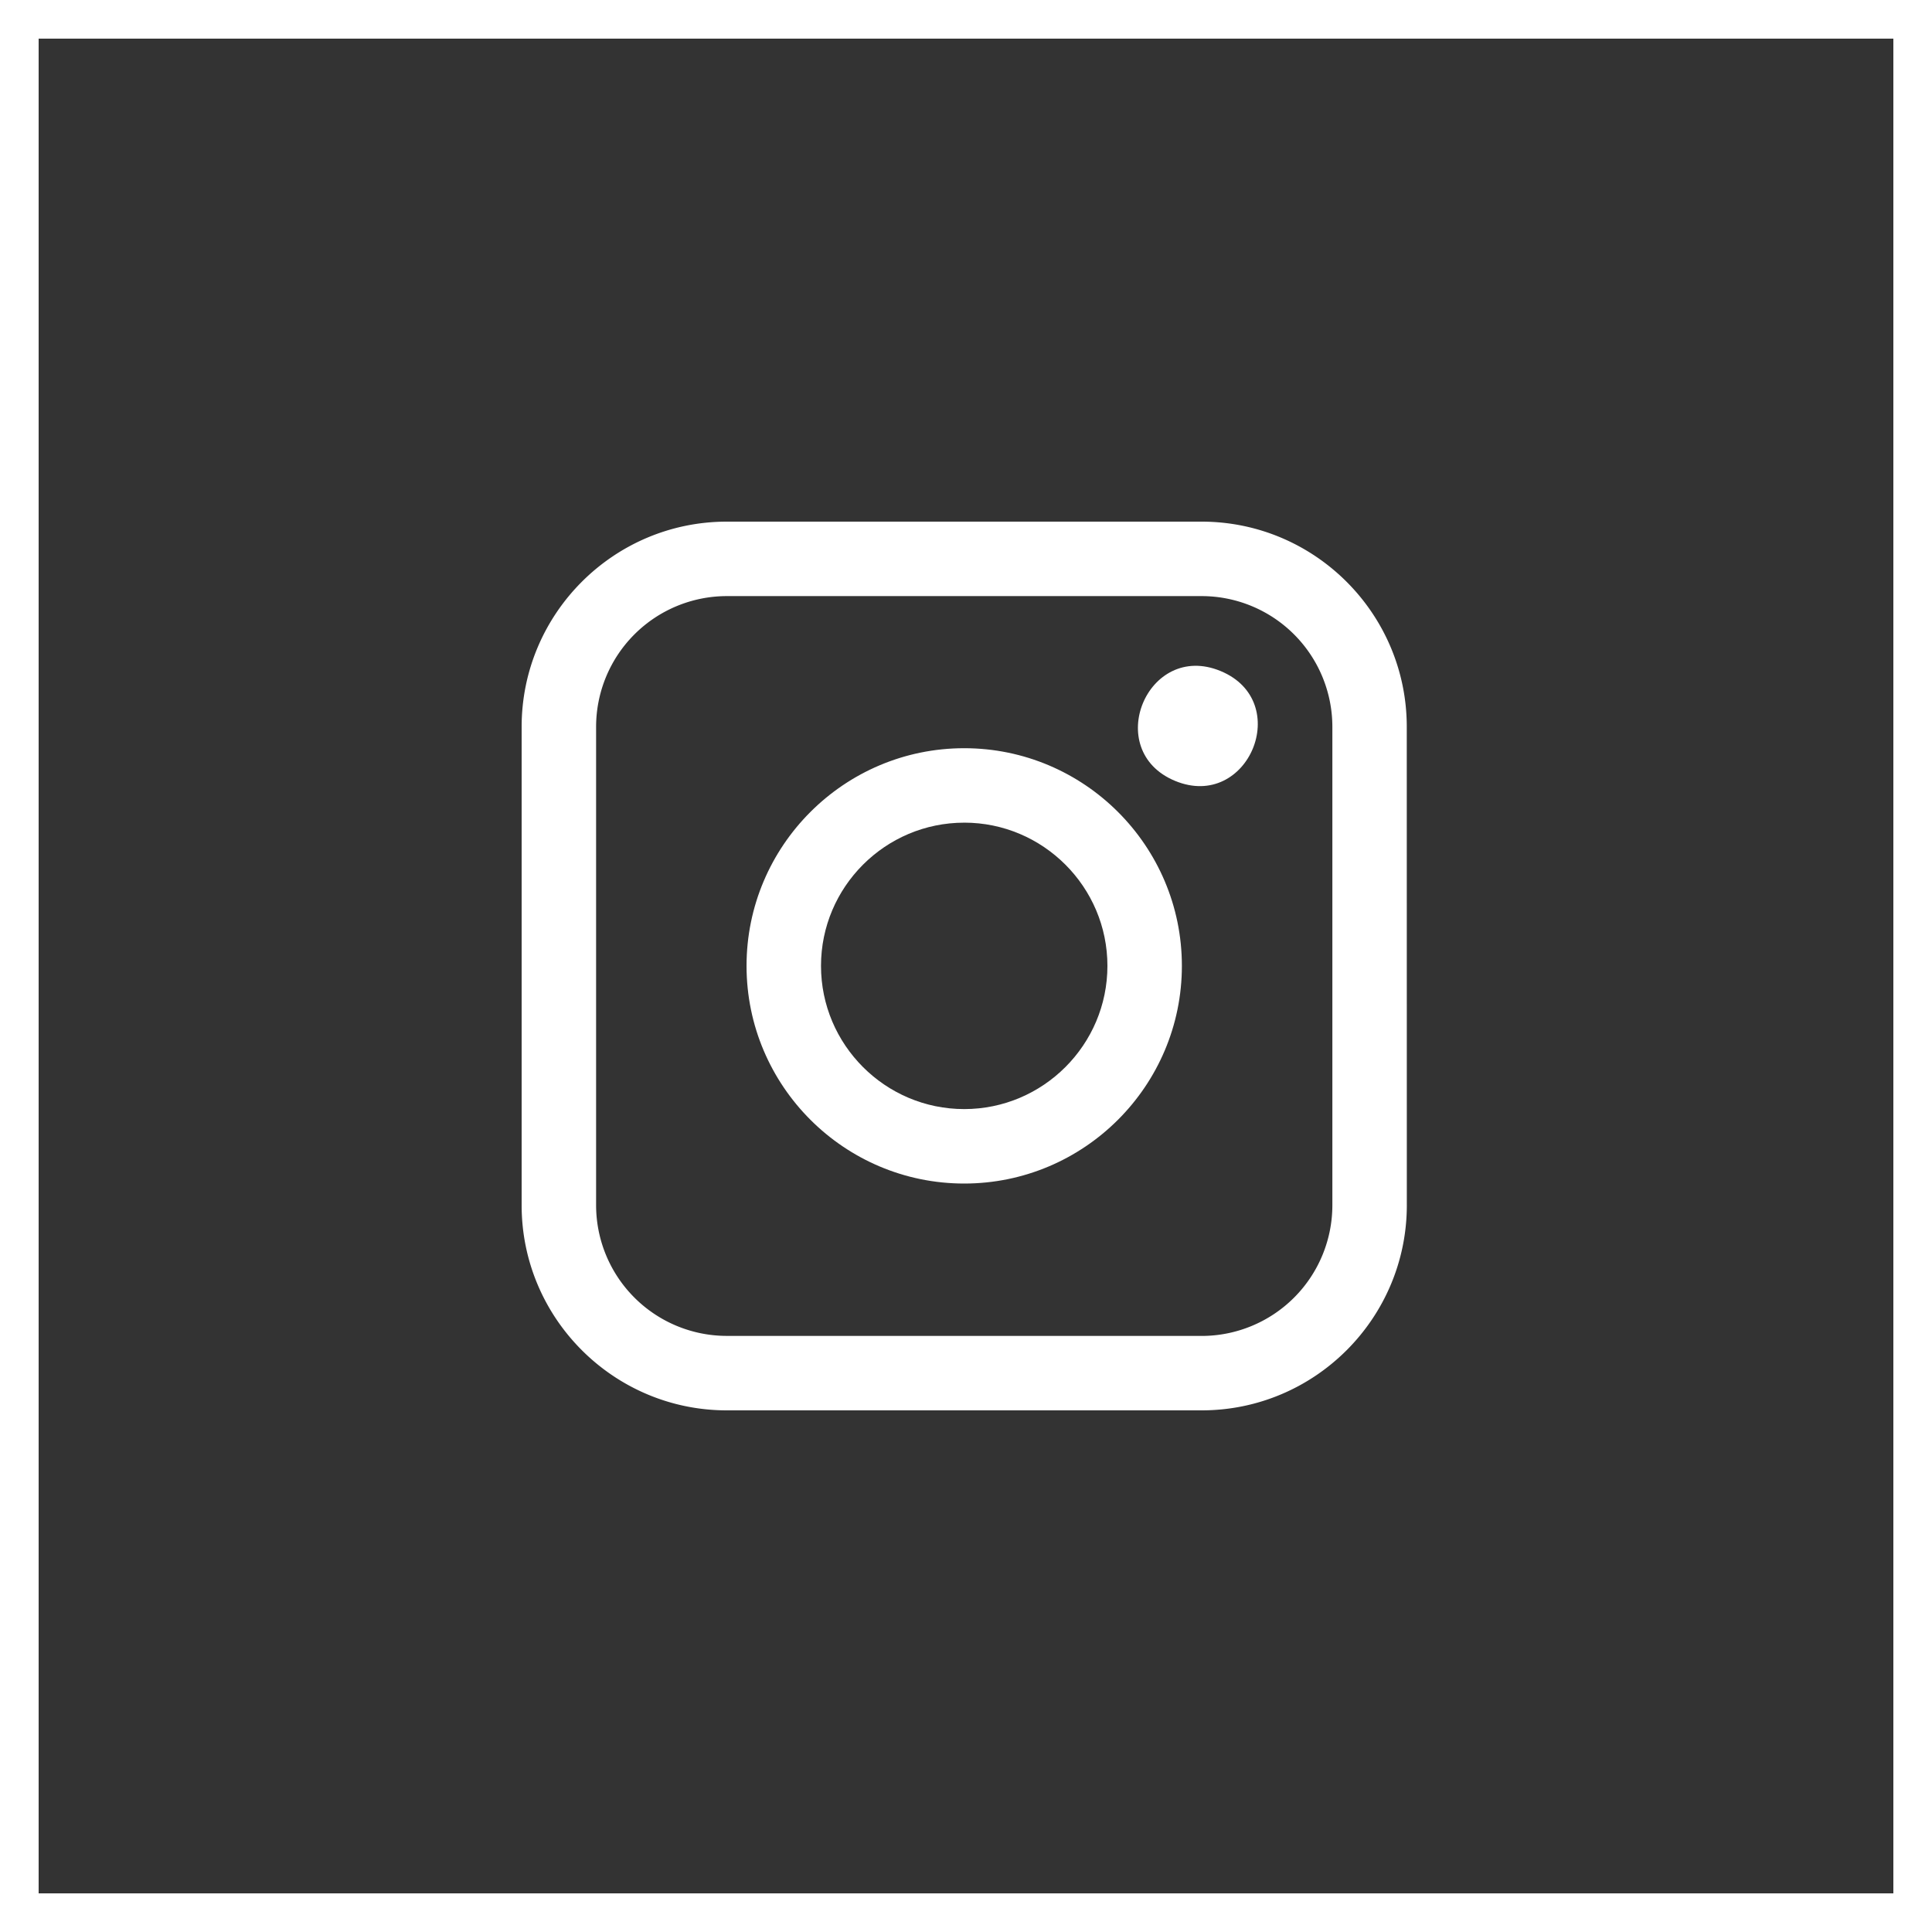<svg xmlns="http://www.w3.org/2000/svg" width="100" height="100" fill="none" viewBox="0 0 100 100"><rect x="0" y="0" width="100" height="100" fill="#333333" stroke="none"/><g clip-path="url(#a)"><path stroke="#fff" stroke-width="2" d="M1 1h98v98H1z"/><path fill="#fff" d="M37.62 73h24.578c5.859 0 10.619-4.768 10.619-10.62l-.003-24.76c0-5.86-4.767-10.62-10.619-10.62H37.62C31.76 27 27 31.768 27 37.62v24.763C27 68.235 31.768 73 37.62 73m-6.766-35.38a6.77 6.77 0 0 1 6.765-6.766h24.579a6.77 6.77 0 0 1 6.765 6.765v24.764a6.77 6.77 0 0 1-6.765 6.765l-24.579-.002a6.77 6.77 0 0 1-6.765-6.765z"/><path fill="#fff" d="M49.907 61.26c6.213 0 11.267-5.056 11.267-11.267 0-6.213-5.054-11.266-11.267-11.266S38.641 43.78 38.641 49.993 43.694 61.26 49.907 61.26m0-18.68c4.085 0 7.413 3.328 7.413 7.413s-3.328 7.413-7.413 7.413-7.412-3.328-7.412-7.413 3.327-7.412 7.412-7.412m13.271-7.848c3.792 1.57 1.436 7.254-2.356 5.686-3.79-1.571-1.435-7.257 2.356-5.686"/></g><defs><clipPath id="a"><path fill="#fff" d="M0 0h100v100H0z"/></clipPath></defs></svg>